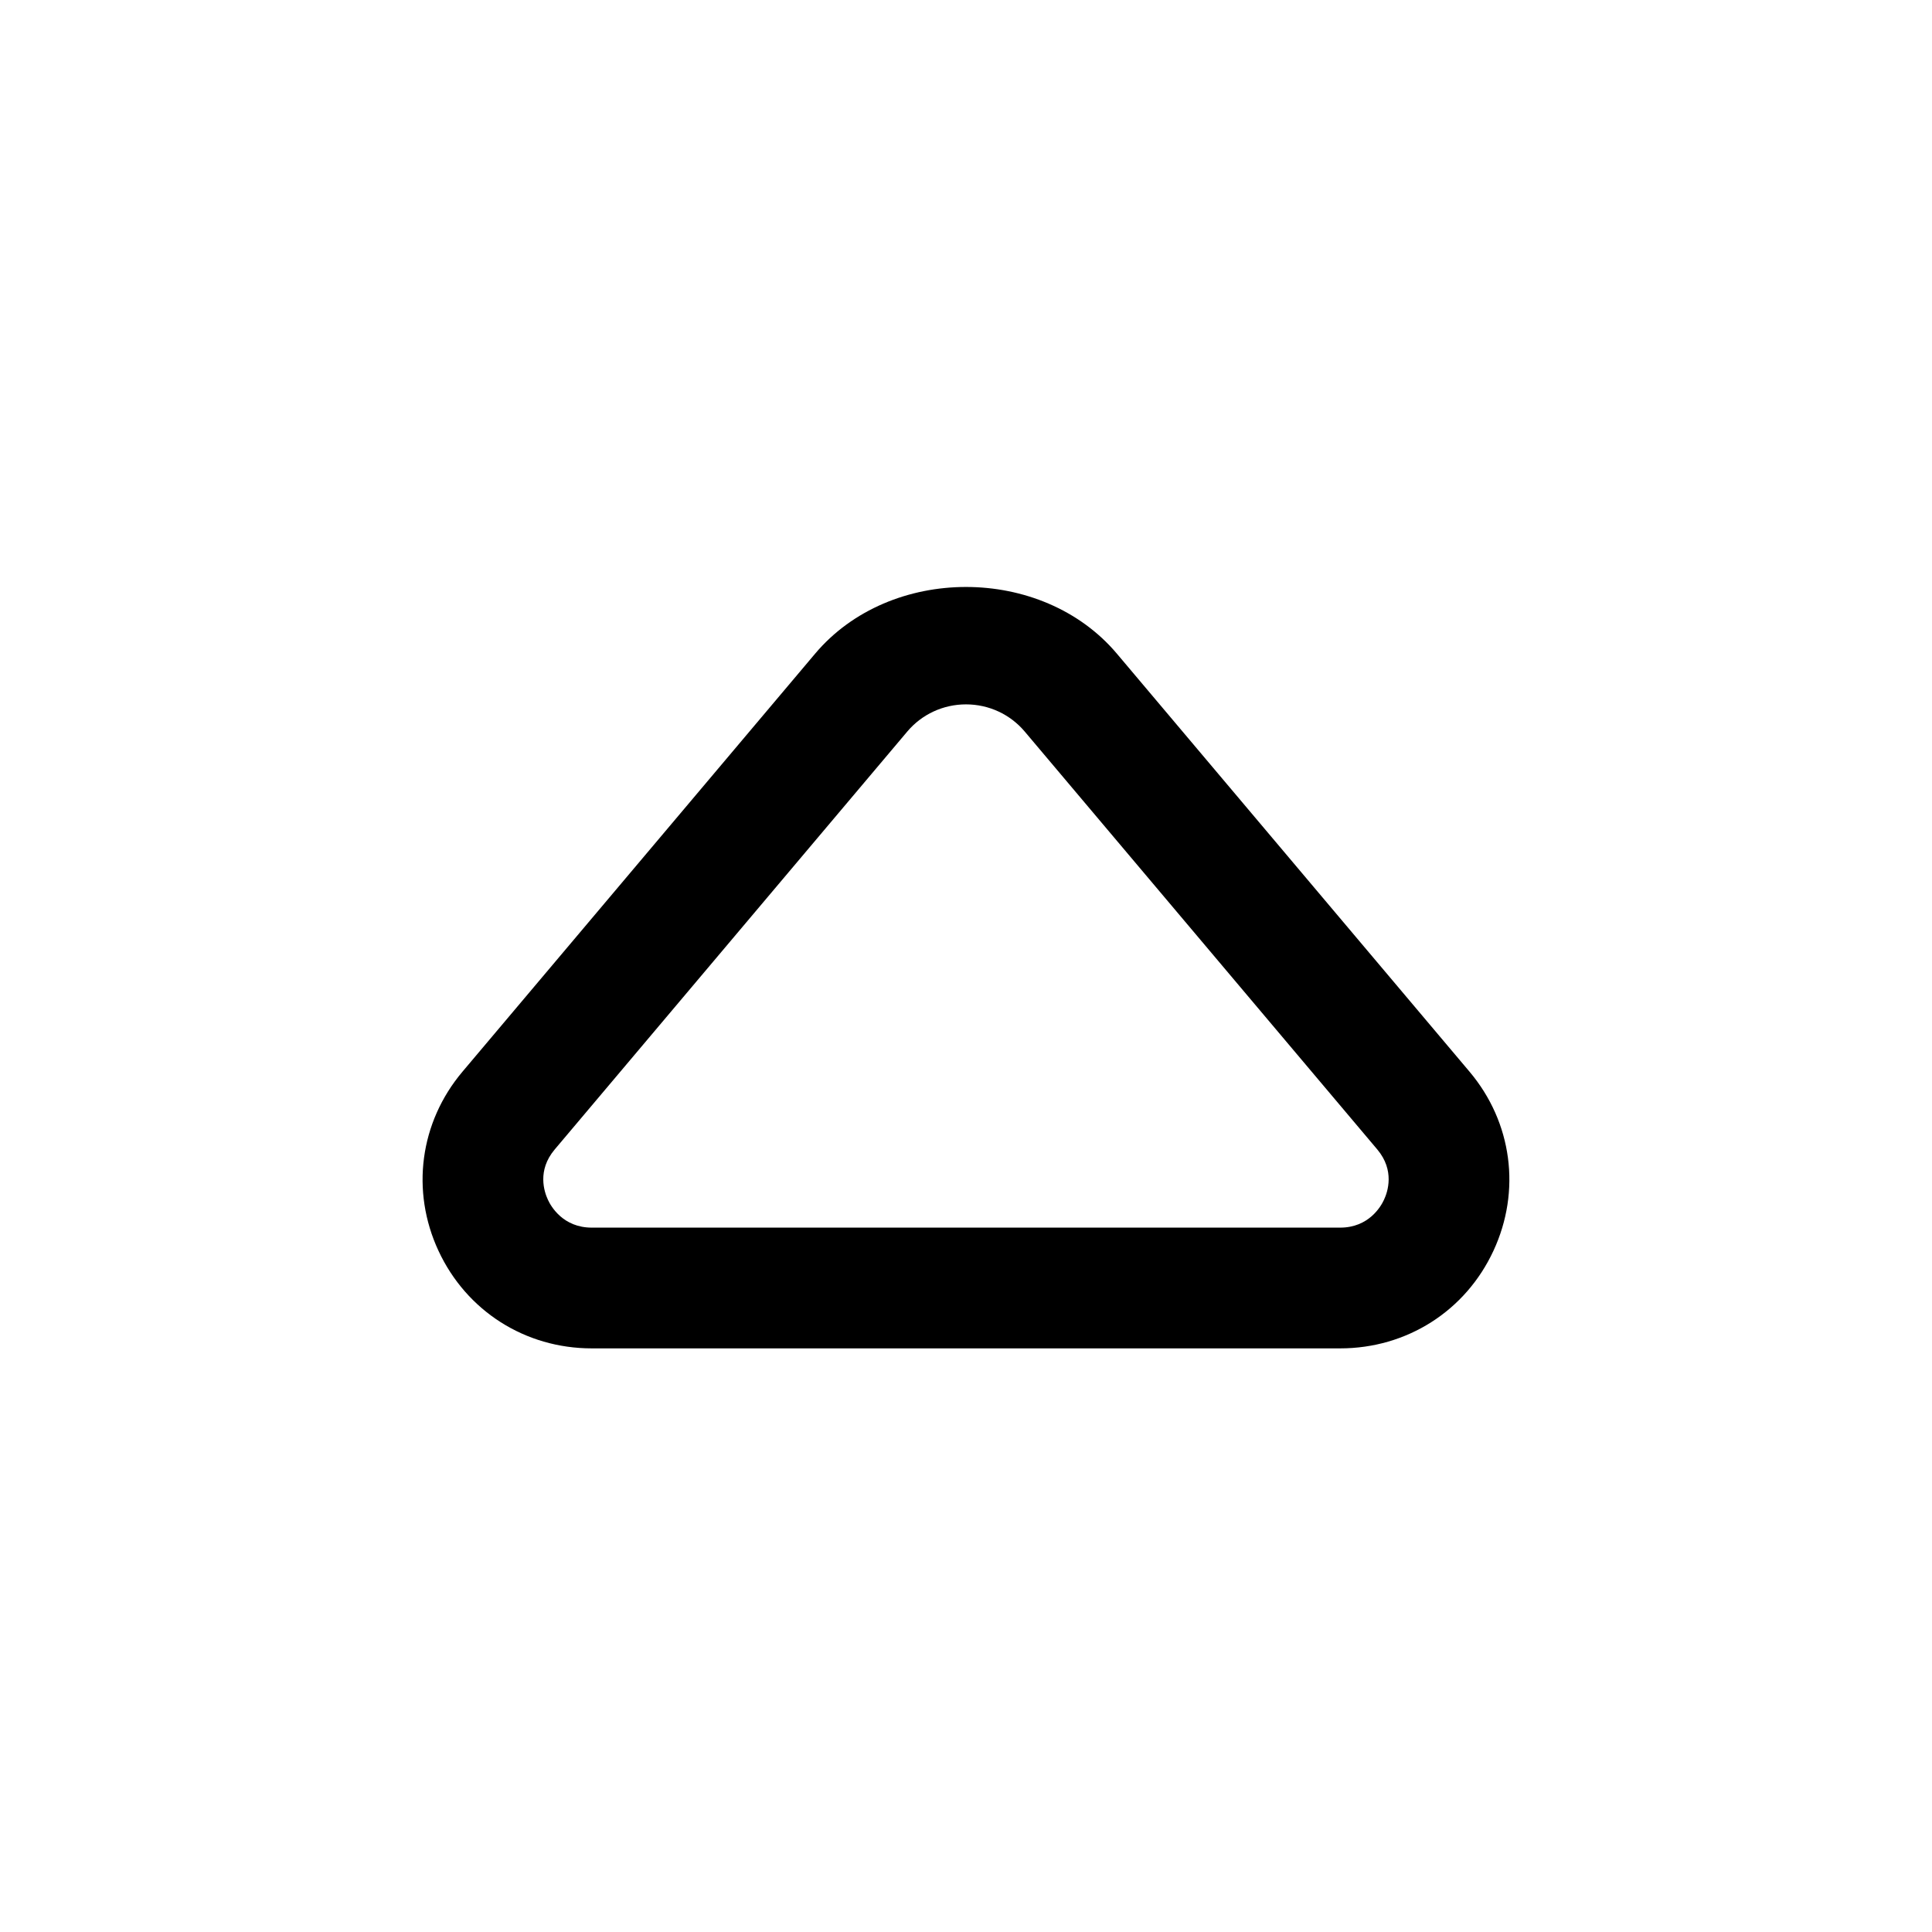 <svg width="24" height="24" viewBox="0 0 24 24" fill="none" xmlns="http://www.w3.org/2000/svg">
<path d="M18.256 13.314L13.875 8.121C12.943 7.015 11.057 7.015 10.125 8.121L5.744 13.314C5.215 13.942 5.101 14.794 5.447 15.538C5.795 16.286 6.524 16.75 7.351 16.75H16.648C17.475 16.75 18.205 16.286 18.552 15.538C18.898 14.794 18.785 13.942 18.256 13.314ZM17.192 14.905C17.155 14.986 17.004 15.25 16.648 15.25H7.351C6.995 15.25 6.844 14.986 6.807 14.905C6.759 14.803 6.672 14.539 6.89 14.28L11.271 9.087C11.452 8.873 11.717 8.75 12 8.75C12.283 8.75 12.548 8.873 12.729 9.087L17.11 14.28C17.327 14.539 17.24 14.804 17.192 14.905Z" fill="black"/>
</svg>
